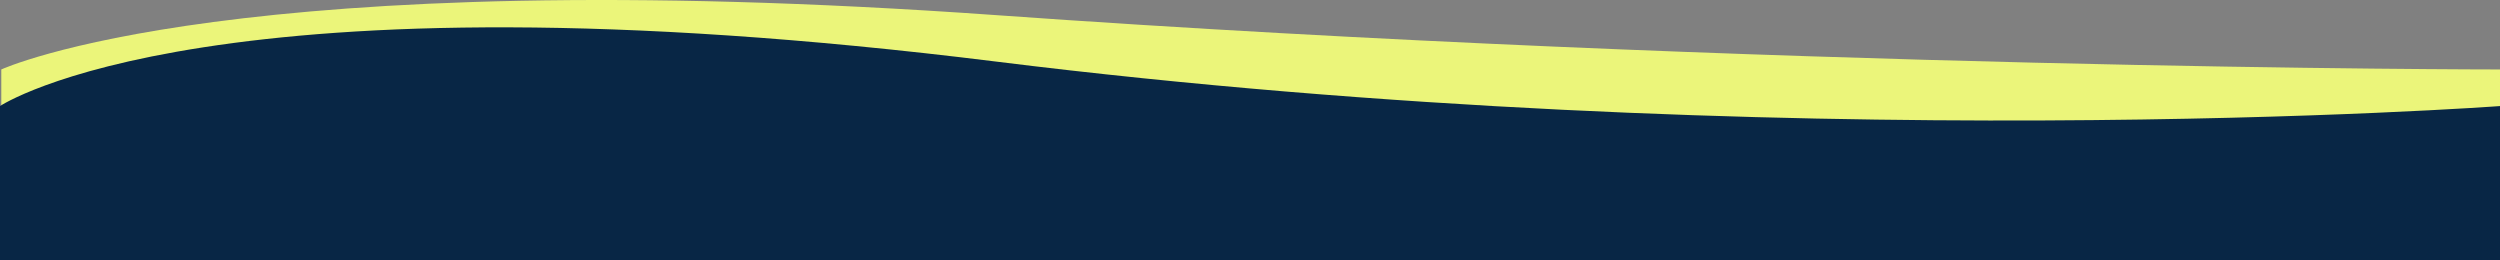 <?xml version="1.0" encoding="UTF-8"?> <svg xmlns="http://www.w3.org/2000/svg" width="1921" height="200" viewBox="0 0 1921 200" fill="none"><rect x="0" y="0" width="1921" height="200" fill="#808080" stroke="none"/><path d="M1921 198H1V53.377C1 53.377 180.903 -30.025 766.105 11.676C1351.31 53.377 1921 53.377 1921 53.377V198Z" fill="#EBF57A"></path><path d="M1921 200H0V81.501C0 81.501 162.795 -27.714 765.503 47.332C1368.21 122.379 1921 81.501 1921 81.501V200Z" fill="#082645"></path></svg> 